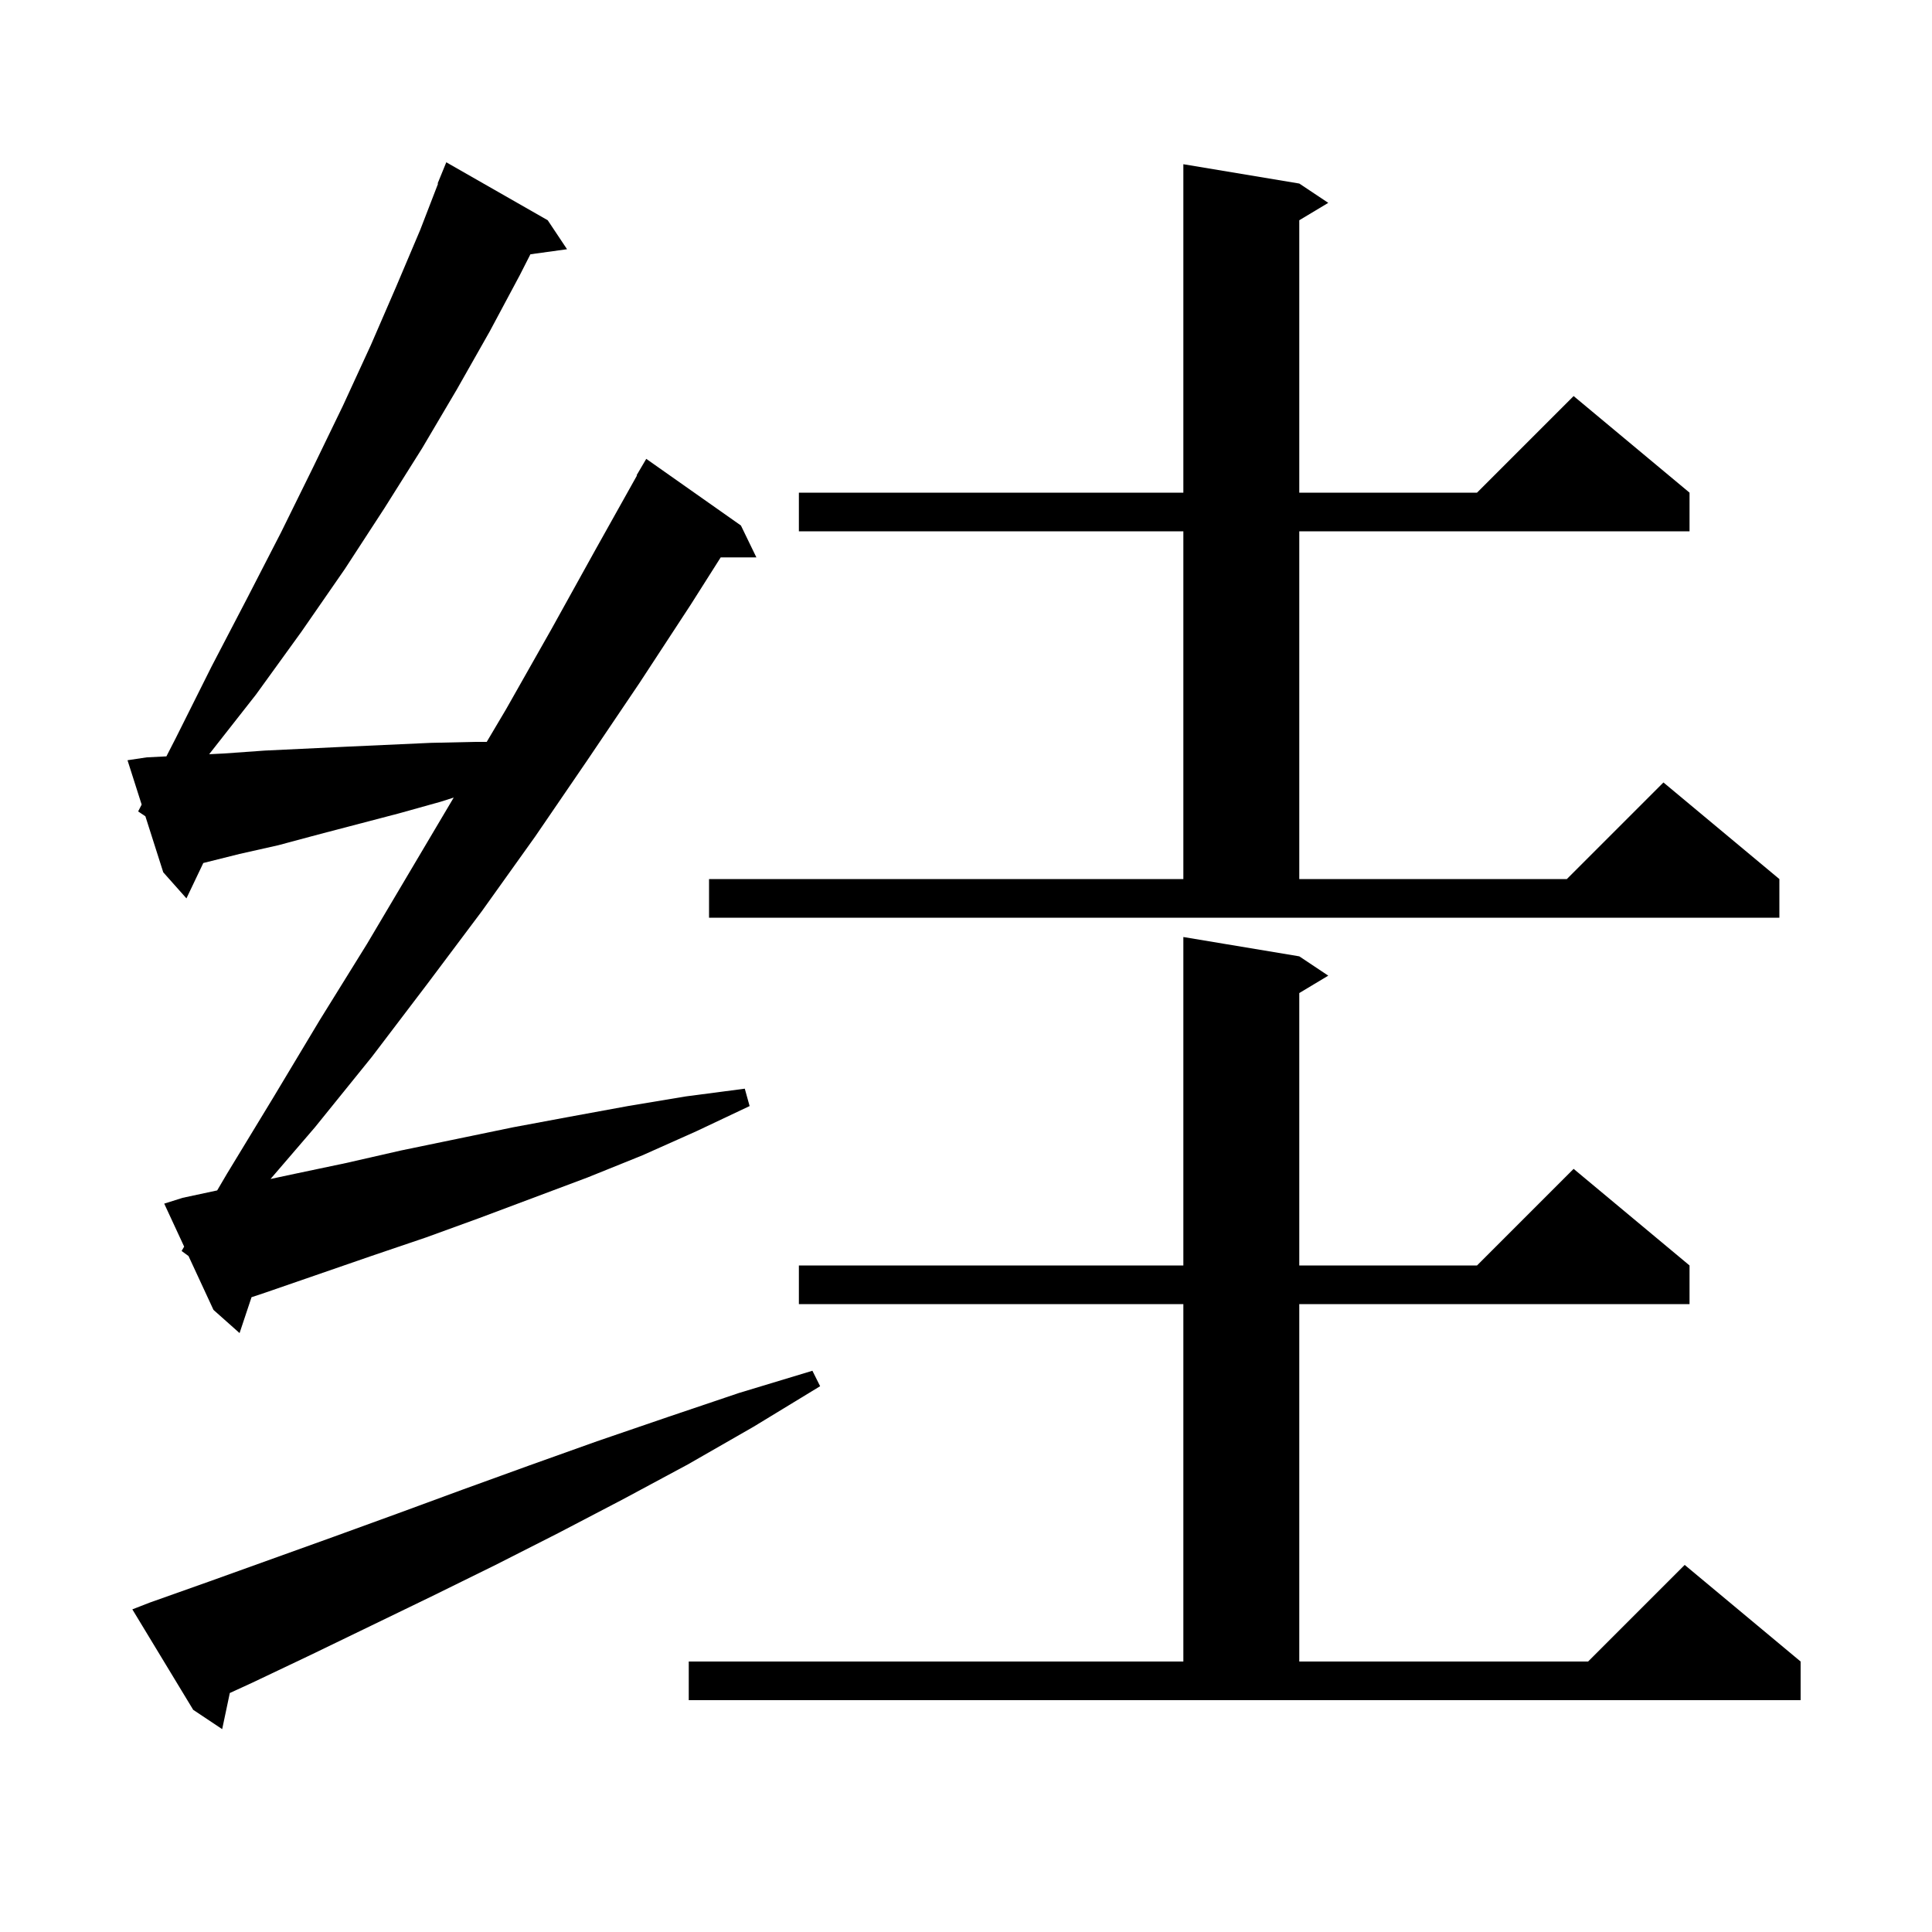 <svg xmlns="http://www.w3.org/2000/svg" xmlns:xlink="http://www.w3.org/1999/xlink" version="1.1" baseProfile="full" viewBox="0 0 200 200" width="200" height="200"><g fill="currentColor"><path d="M 15.5 165.9 L 21.7 163.7 L 34.5 159.1 L 41.1 156.7 L 47.9 154.2 L 54.8 151.7 L 61.8 149.2 L 69.1 146.7 L 76.5 144.2 L 84.1 141.9 L 84.9 143.5 L 78.0 147.7 L 71.2 151.6 L 64.5 155.2 L 57.8 158.7 L 51.3 162.0 L 44.8 165.2 L 38.4 168.3 L 32.2 171.3 L 26.1 174.2 L 23.79 175.26 L 23.0 179.0 L 20.0 177.0 L 13.7 166.6 Z M 71.3 172.0 L 122.5 172.0 L 122.5 135.0 L 82.7 135.0 L 82.7 131.0 L 122.5 131.0 L 122.5 97.0 L 134.5 99.0 L 137.5 101.0 L 134.5 102.8 L 134.5 131.0 L 152.9 131.0 L 162.9 121.0 L 174.9 131.0 L 174.9 135.0 L 134.5 135.0 L 134.5 172.0 L 164.4 172.0 L 174.4 162.0 L 186.4 172.0 L 186.4 176.0 L 71.3 176.0 Z M 18.8 129.5 L 19.064 129.051 L 17.0 124.6 L 18.9 124.0 L 22.482 123.232 L 23.5 121.5 L 28.3 113.6 L 33.1 105.6 L 38.0 97.7 L 46.969 82.564 L 45.6 83.0 L 41.3 84.2 L 32.9 86.4 L 28.8 87.5 L 24.8 88.4 L 21.046 89.338 L 19.3 93.0 L 16.9 90.3 L 15.05 84.5 L 14.3 84.0 L 14.664 83.29 L 13.2 78.7 L 15.2 78.4 L 17.226 78.299 L 18.2 76.4 L 21.9 69.0 L 25.6 61.9 L 29.1 55.1 L 32.4 48.4 L 35.5 42.0 L 38.4 35.7 L 41.0 29.7 L 43.5 23.8 L 45.347 19.016 L 45.3 19.0 L 46.2 16.8 L 56.7 22.8 L 58.7 25.8 L 54.908 26.323 L 53.8 28.5 L 50.7 34.3 L 47.3 40.3 L 43.7 46.4 L 39.8 52.6 L 35.7 58.9 L 31.2 65.4 L 26.5 71.9 L 21.653 78.077 L 23.2 78.0 L 27.4 77.7 L 35.8 77.3 L 44.6 76.9 L 49.2 76.8 L 50.385 76.8 L 52.4 73.4 L 57.1 65.1 L 61.7 56.8 L 65.941 49.22 L 65.9 49.2 L 66.9 47.5 L 76.7 54.4 L 78.3 57.7 L 74.607 57.7 L 71.5 62.6 L 66.2 70.7 L 60.8 78.7 L 55.4 86.6 L 49.9 94.3 L 44.2 101.9 L 38.5 109.4 L 32.6 116.7 L 28.004 122.049 L 30.1 121.6 L 35.8 120.4 L 41.5 119.1 L 53.1 116.7 L 59.0 115.6 L 65.0 114.5 L 71.0 113.5 L 77.1 112.7 L 77.6 114.5 L 72.1 117.1 L 66.5 119.6 L 60.8 121.9 L 49.6 126.1 L 44.1 128.1 L 38.5 130.0 L 27.5 133.8 L 26.038 134.287 L 24.8 138.0 L 22.1 135.6 L 19.515 130.024 Z M 73.4 91.0 L 122.5 91.0 L 122.5 55.0 L 82.7 55.0 L 82.7 51.0 L 122.5 51.0 L 122.5 17.0 L 134.5 19.0 L 137.5 21.0 L 134.5 22.8 L 134.5 51.0 L 152.9 51.0 L 162.9 41.0 L 174.9 51.0 L 174.9 55.0 L 134.5 55.0 L 134.5 91.0 L 162.2 91.0 L 172.2 81.0 L 184.2 91.0 L 184.2 95.0 L 73.4 95.0 Z "/></g></svg>